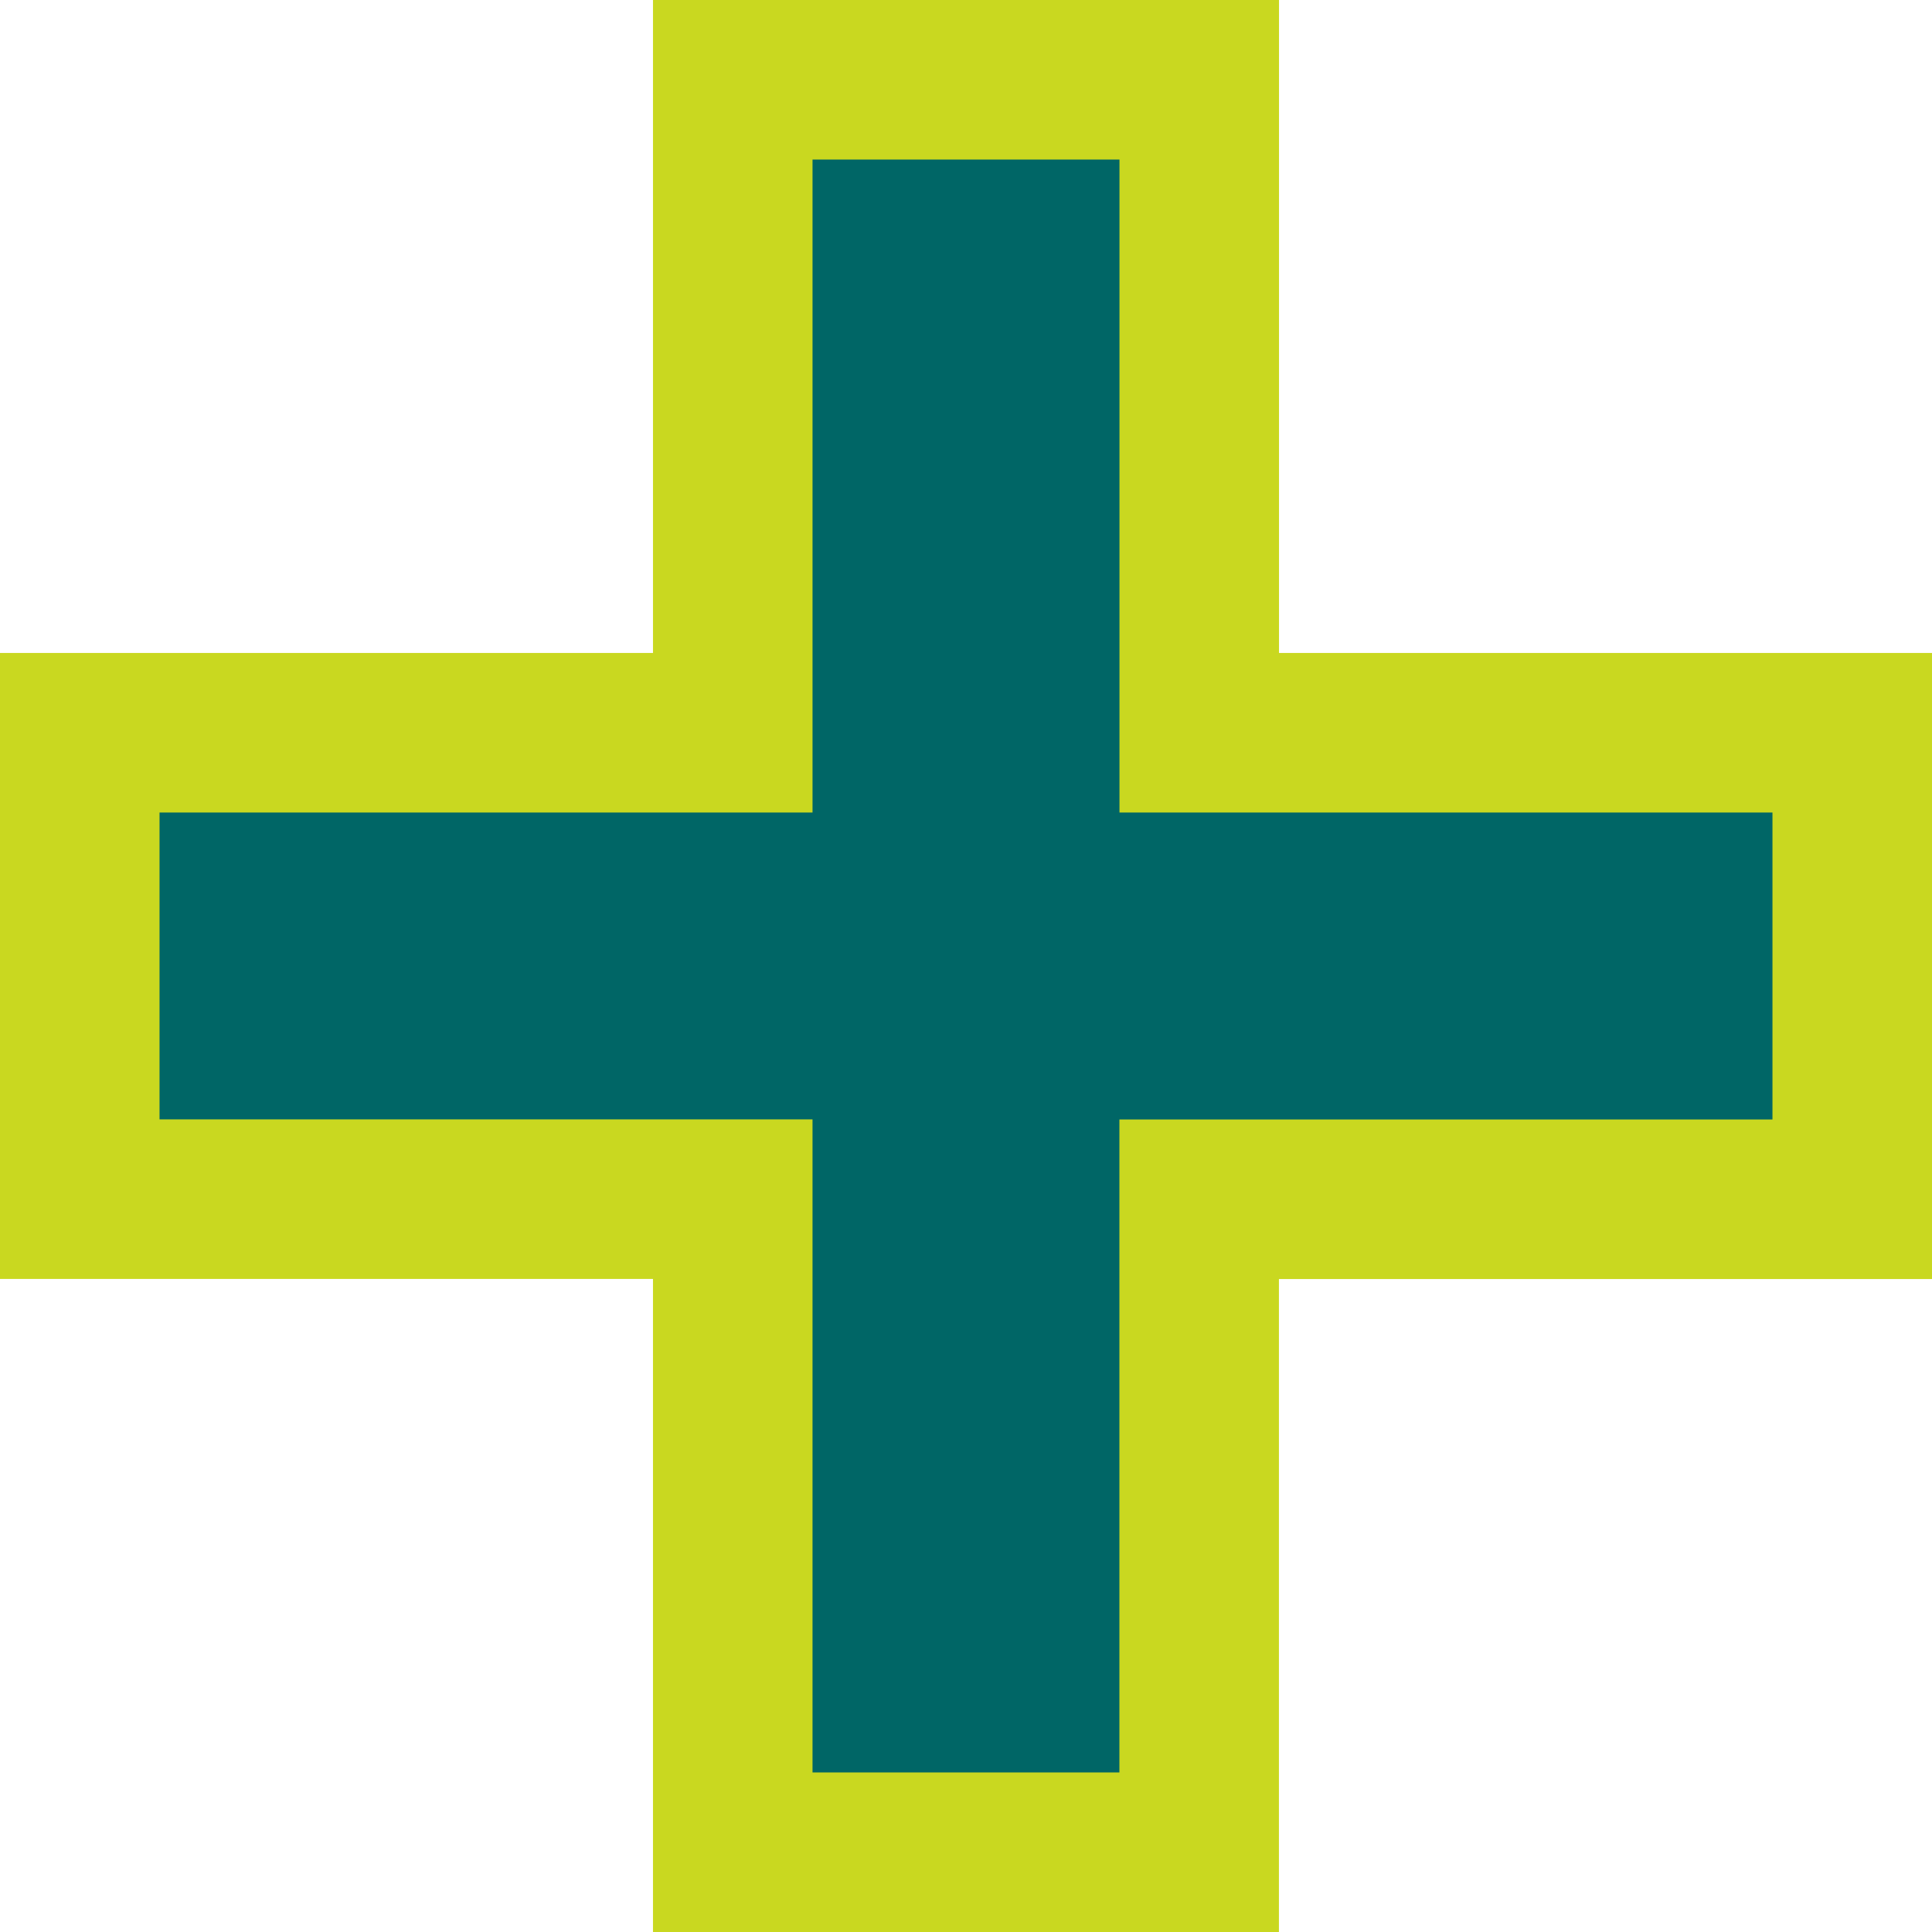 <svg xmlns="http://www.w3.org/2000/svg" width="24.22" height="24.22" viewBox="0 0 24.22 24.22">
  <path id="np_plus_2451907_000000" d="M39.186,31v8.186H31v5.847h8.186V53.22h5.847V45.034H53.22V39.186H45.034V31Z" transform="translate(-30 -30)" fill="#066" stroke="#c9d820" stroke-width="2"/>
</svg>
